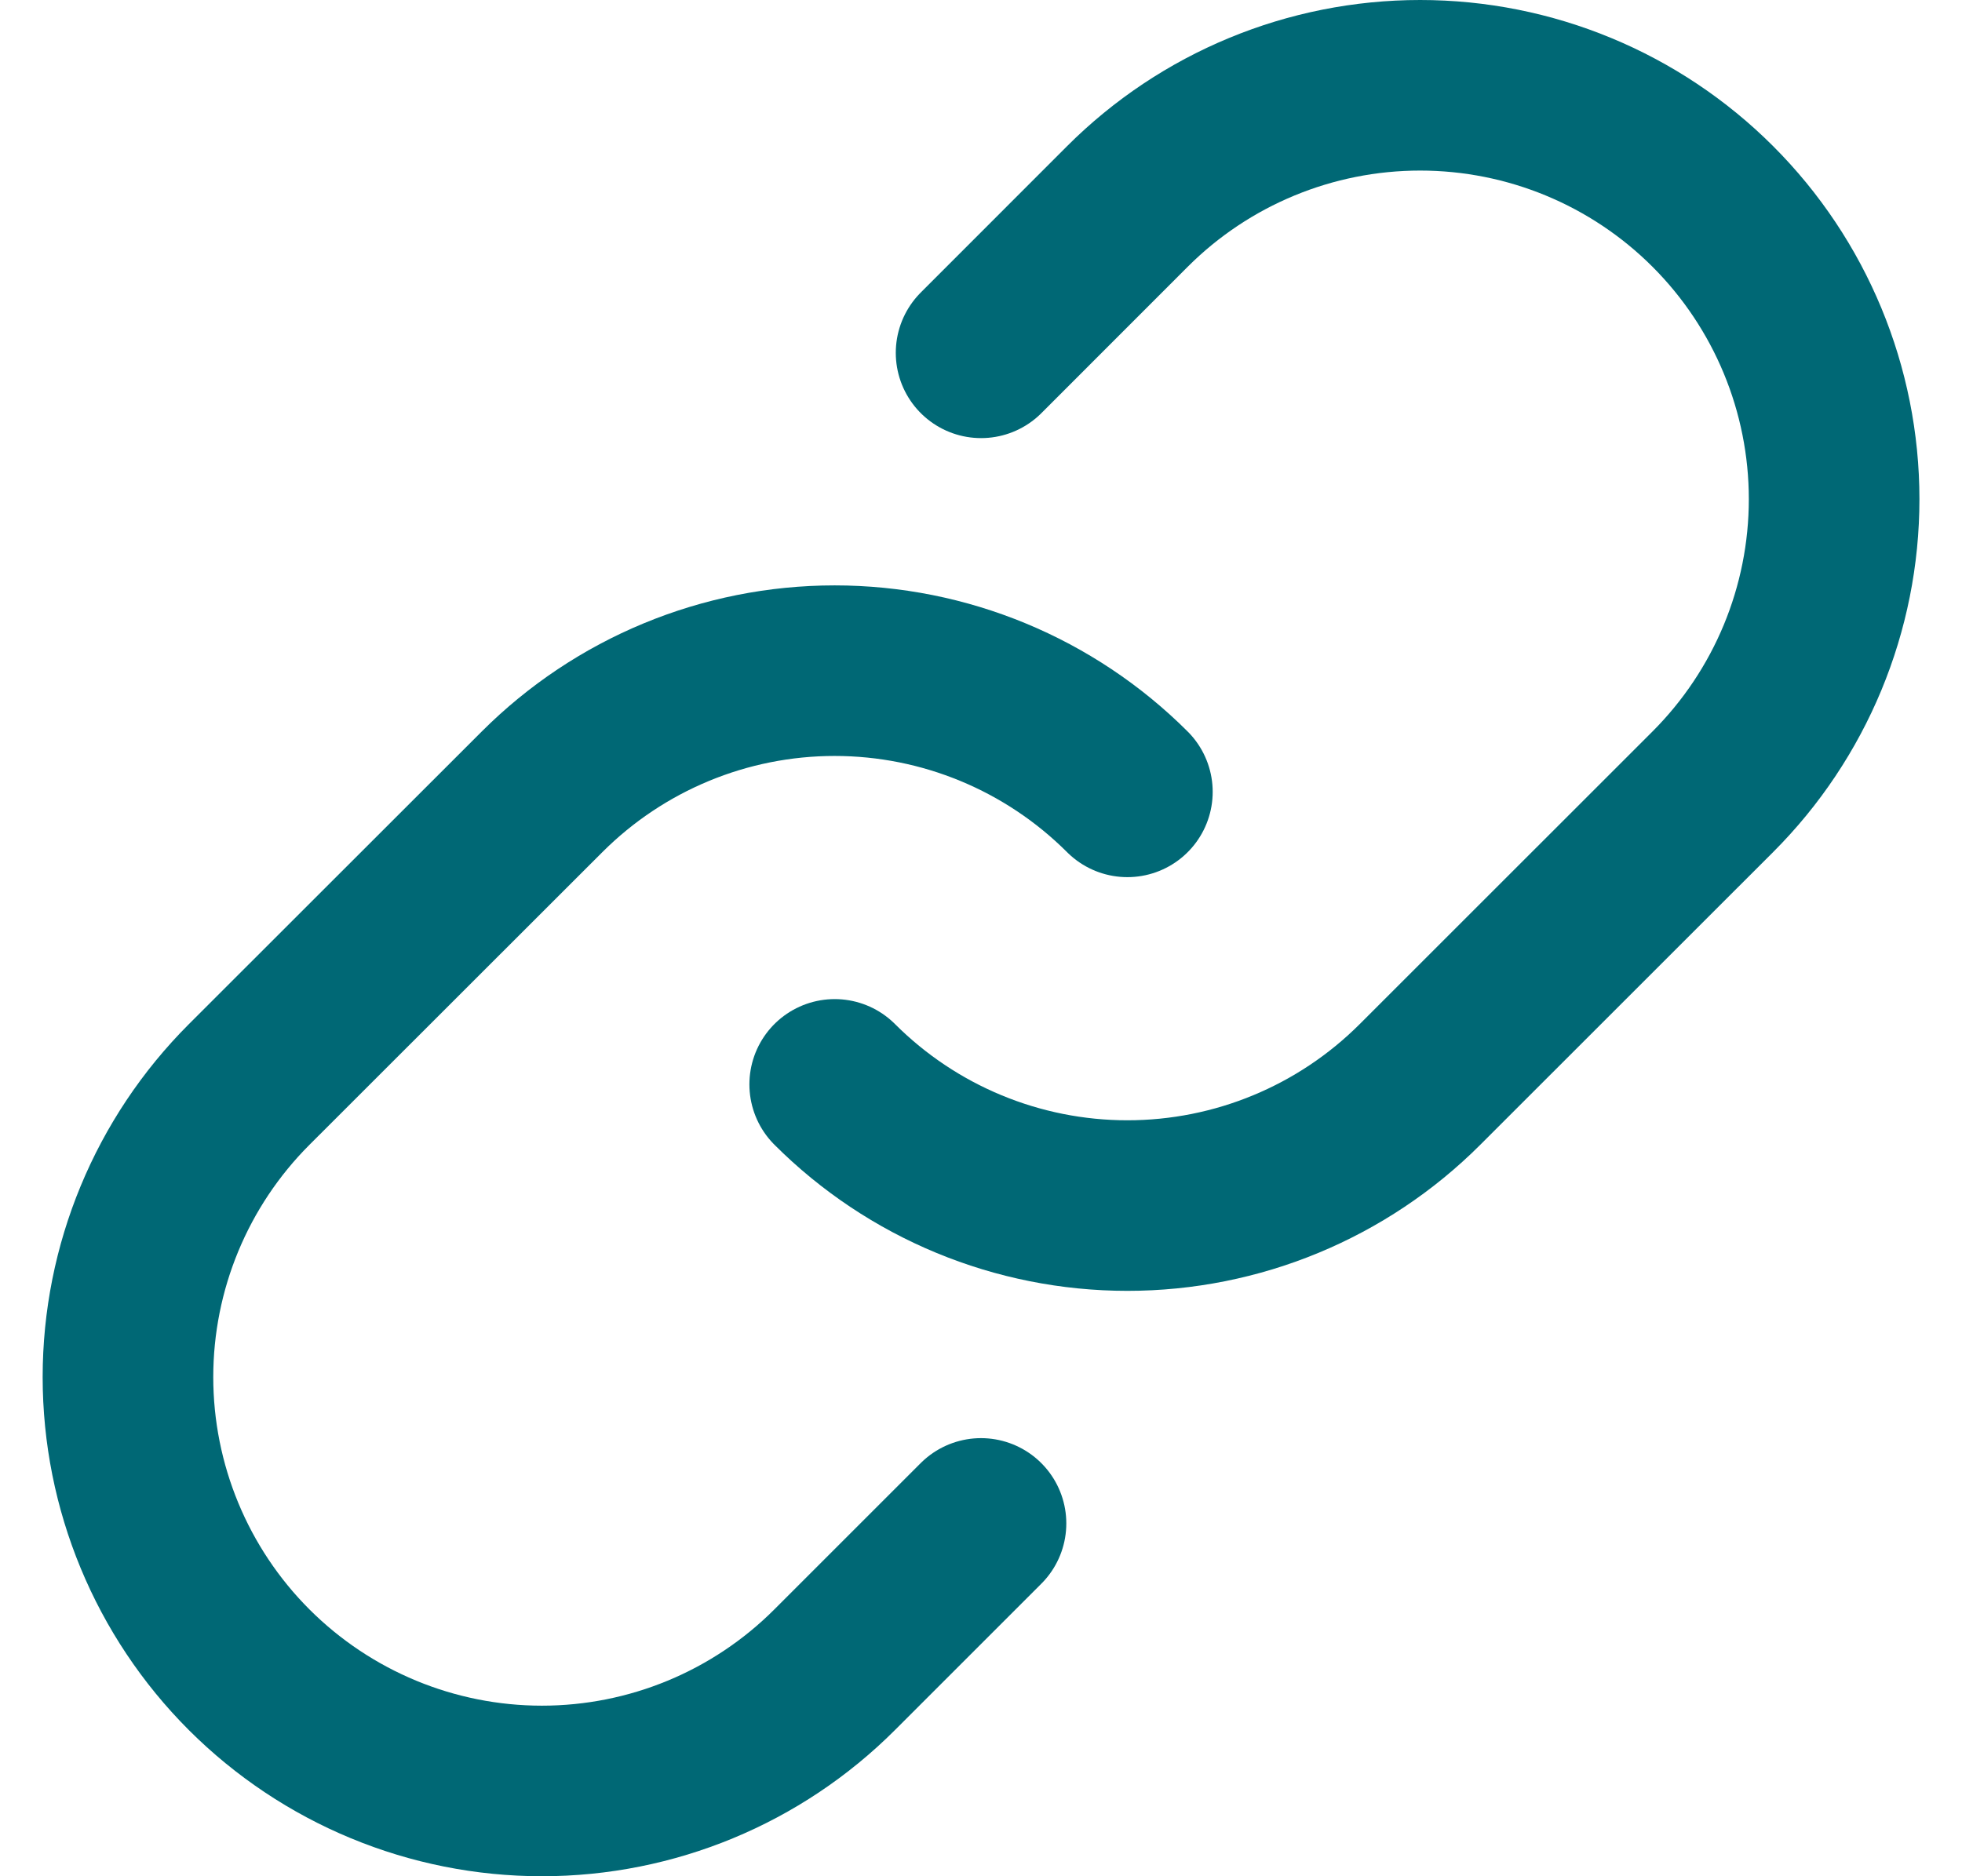 <svg width="23" height="22" viewBox="0 0 23 22" fill="none" xmlns="http://www.w3.org/2000/svg">
<path d="M13.216 9.285C12.305 8.375 11.071 7.864 9.784 7.864C8.498 7.864 7.264 8.375 6.354 9.285L2.921 12.716C2.011 13.626 1.5 14.86 1.5 16.147C1.5 17.434 2.011 18.669 2.921 19.579C3.832 20.489 5.066 21 6.353 21C7.64 21 8.874 20.489 9.784 19.579L11.5 17.863" stroke="#006875" stroke-width="2" stroke-linecap="round" stroke-linejoin="round"/>
<path d="M9.785 12.715C10.695 13.625 11.929 14.136 13.216 14.136C14.503 14.136 15.737 13.625 16.647 12.715L20.079 9.284C20.989 8.374 21.501 7.14 21.501 5.853C21.501 4.566 20.989 3.331 20.079 2.421C19.169 1.511 17.935 1 16.648 1C15.361 1 14.126 1.511 13.216 2.421L11.501 4.137" stroke="#006875" stroke-width="2" stroke-linecap="round" stroke-linejoin="round"/>
</svg>

